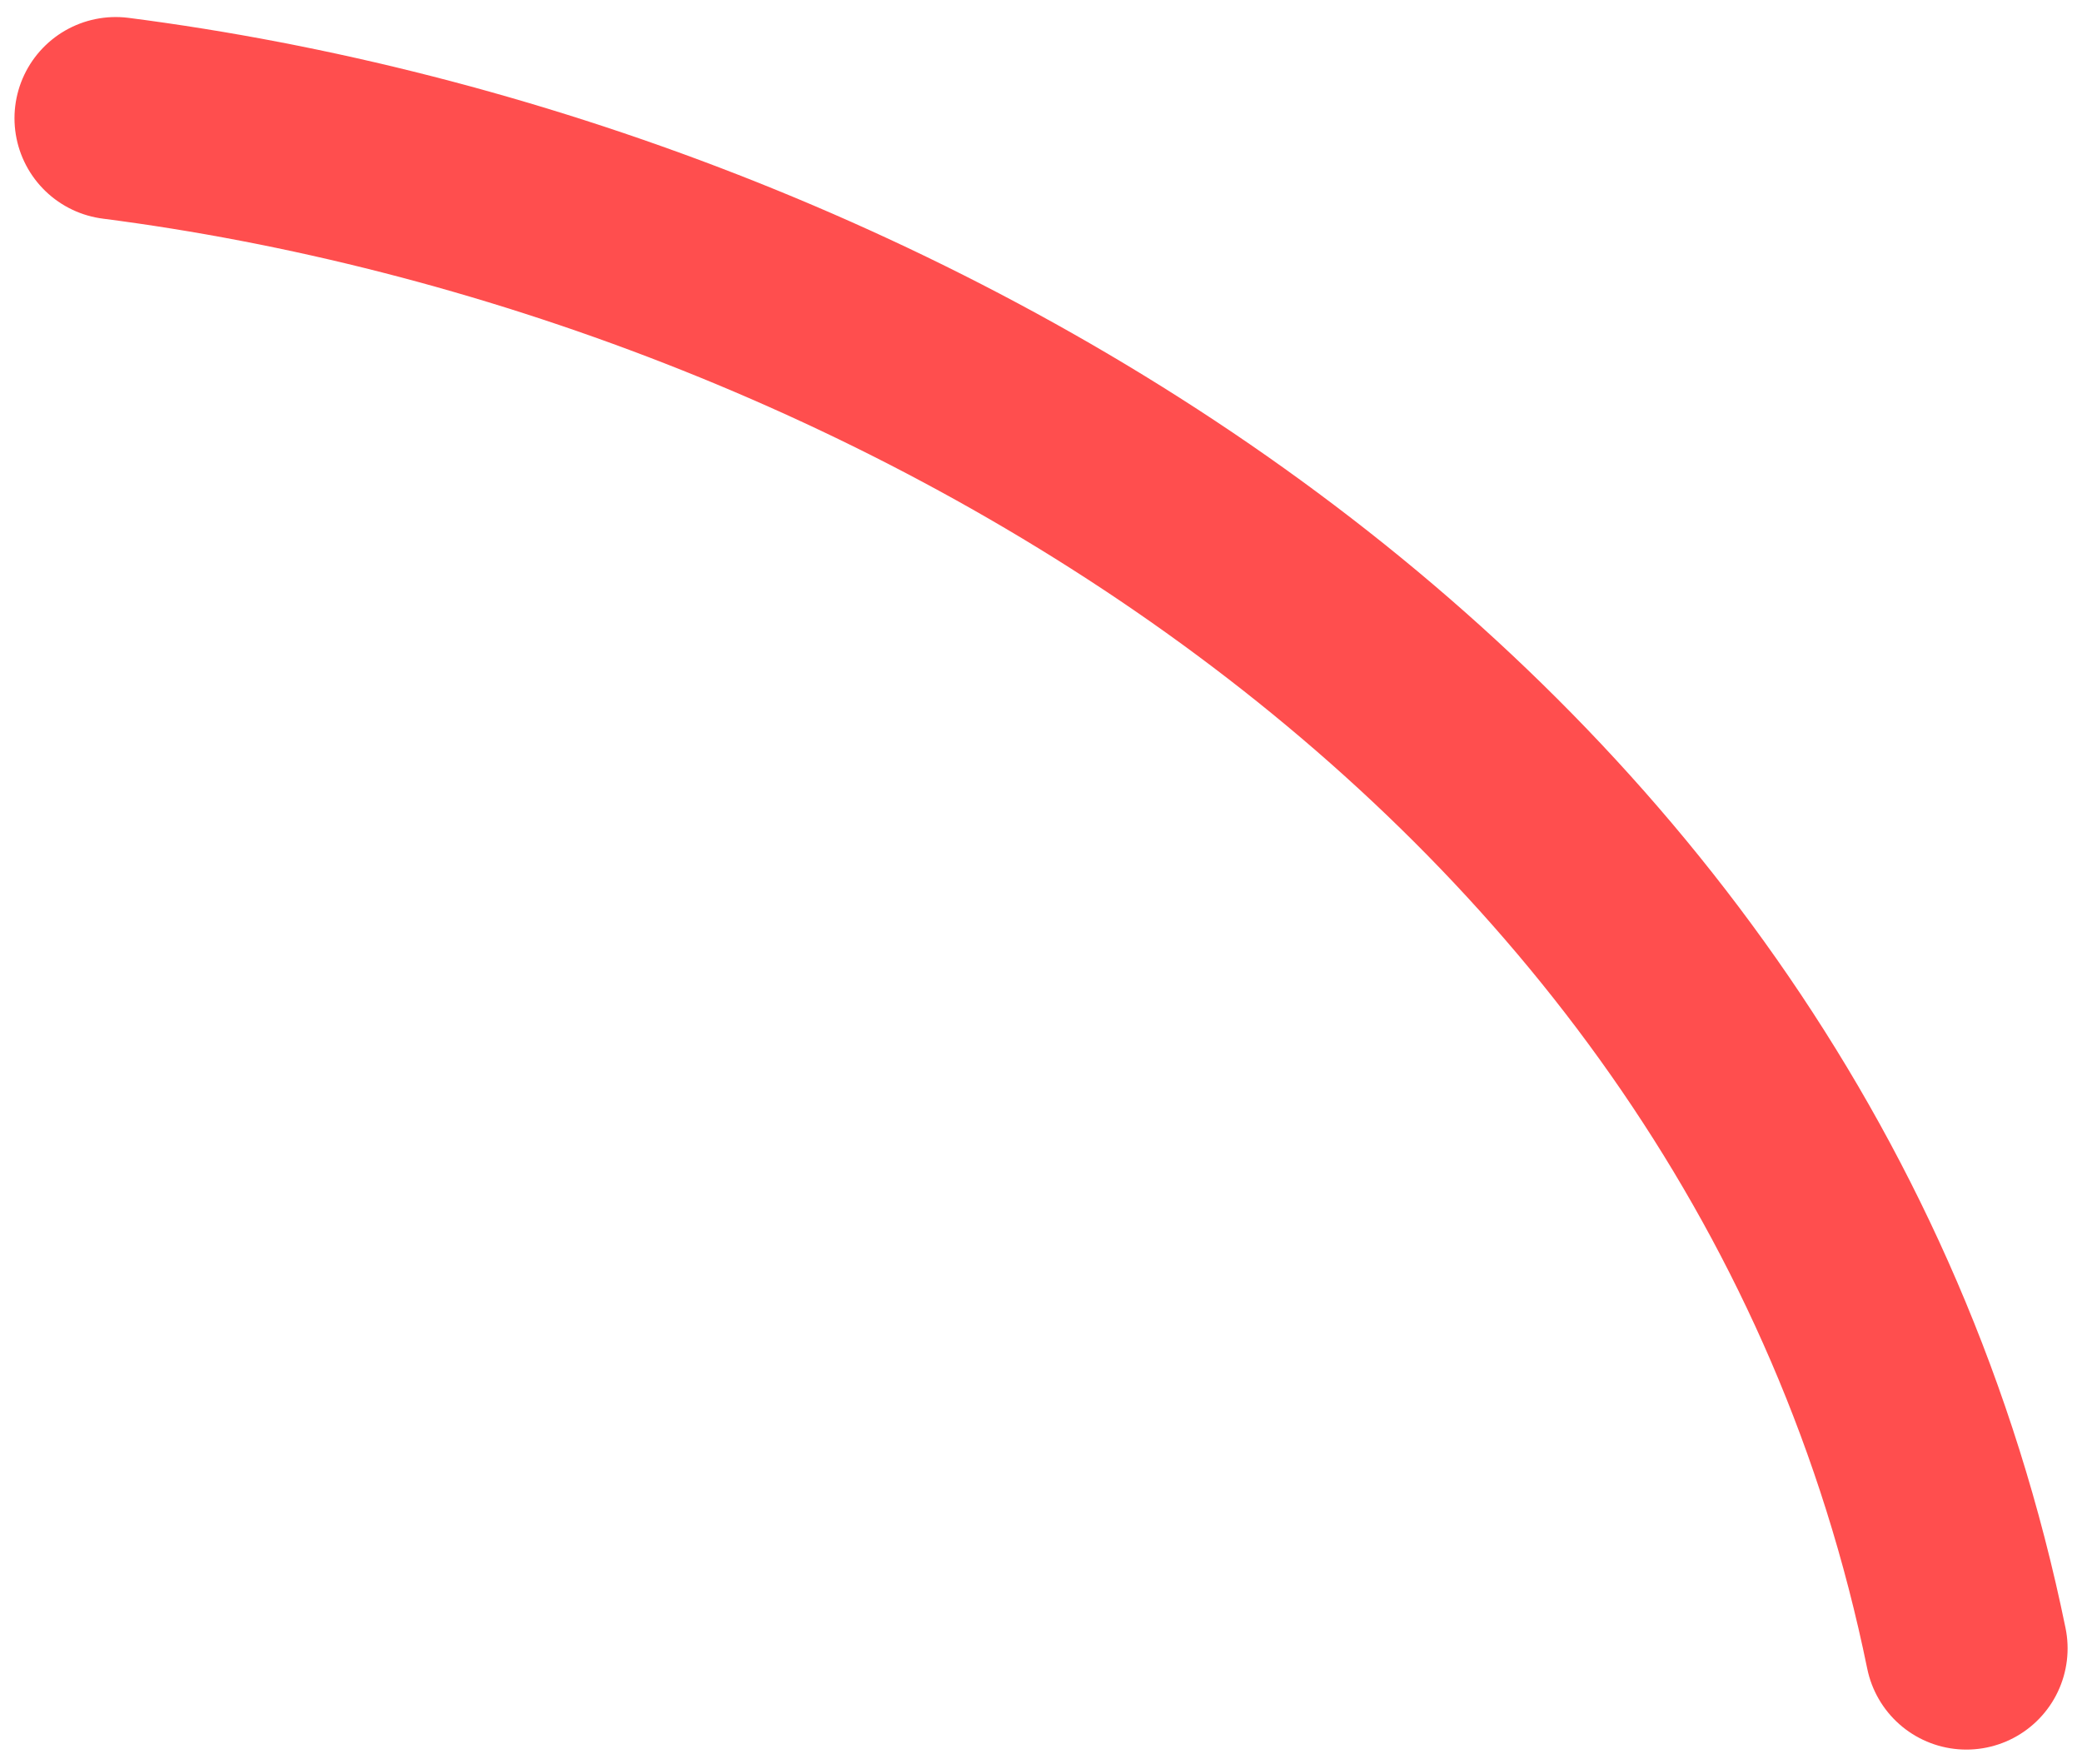 <svg width="72" height="61" viewBox="0 0 72 61" fill="none" xmlns="http://www.w3.org/2000/svg">
<path d="M4.001 4.089C30.501 7.5 61.463 25.074 68.002 57" stroke="#FF4E4E" stroke-width="7" stroke-linecap="round"/>
</svg>
